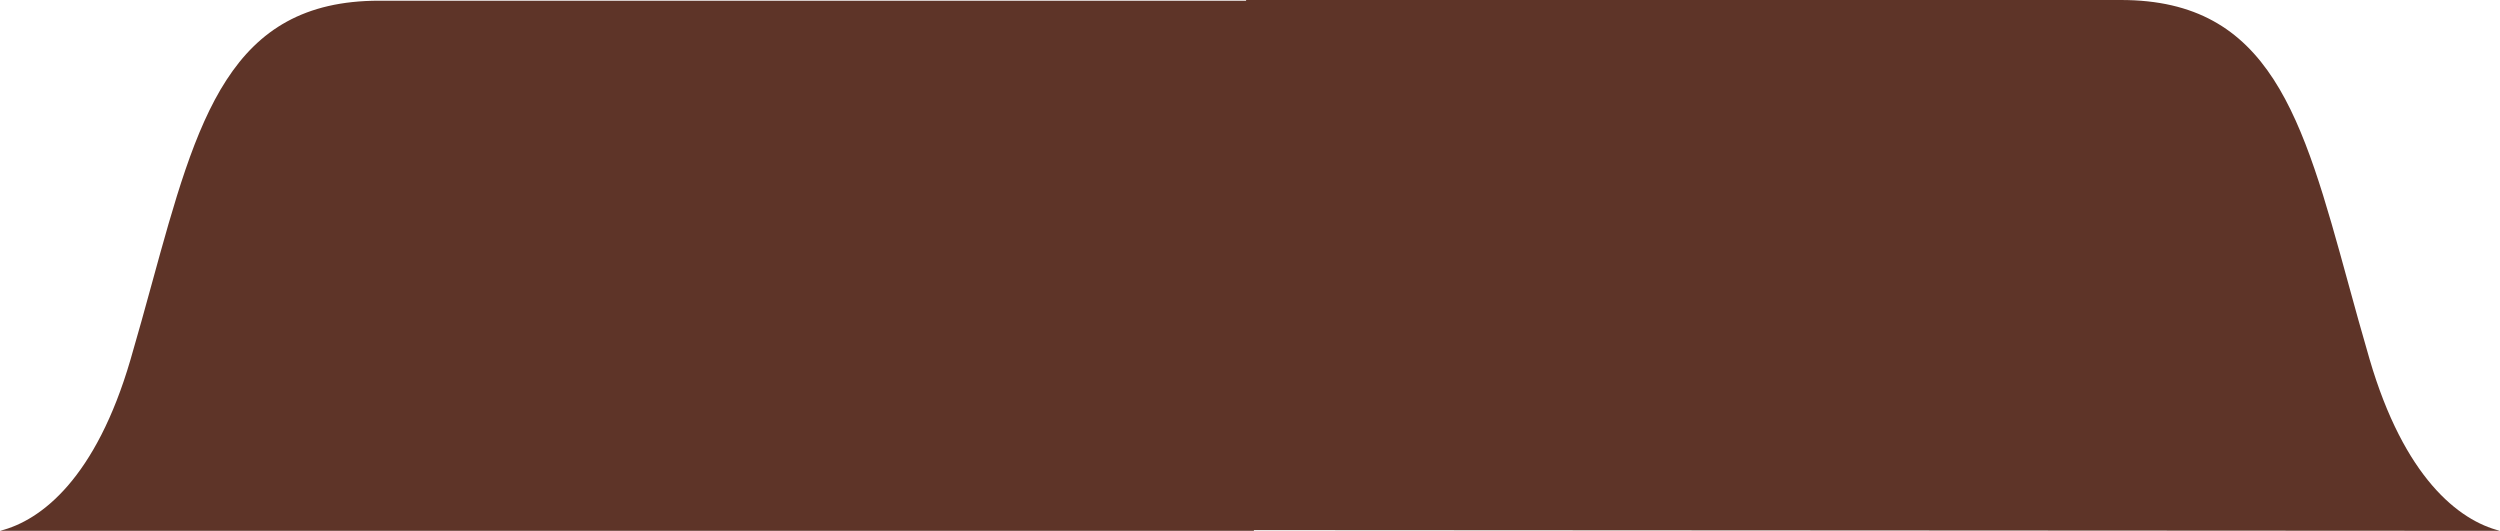 <?xml version="1.0" encoding="UTF-8"?> <svg xmlns="http://www.w3.org/2000/svg" width="146" height="31" viewBox="0 0 146 31" fill="none"> <path fill-rule="evenodd" clip-rule="evenodd" d="M146 31L73.228 30.959V31H0C2.43 30.393 5.602 27.904 7.618 21.013C8.066 19.482 8.473 18.001 8.863 16.58C11.527 6.879 13.405 0.041 22.142 0.041H72.772V0L123.858 0C132.595 0 134.473 6.839 137.137 16.54L137.137 16.541C137.527 17.961 137.934 19.442 138.382 20.973C140.398 27.864 143.57 30.393 146 31Z" fill="#5E3428"></path> </svg> 
